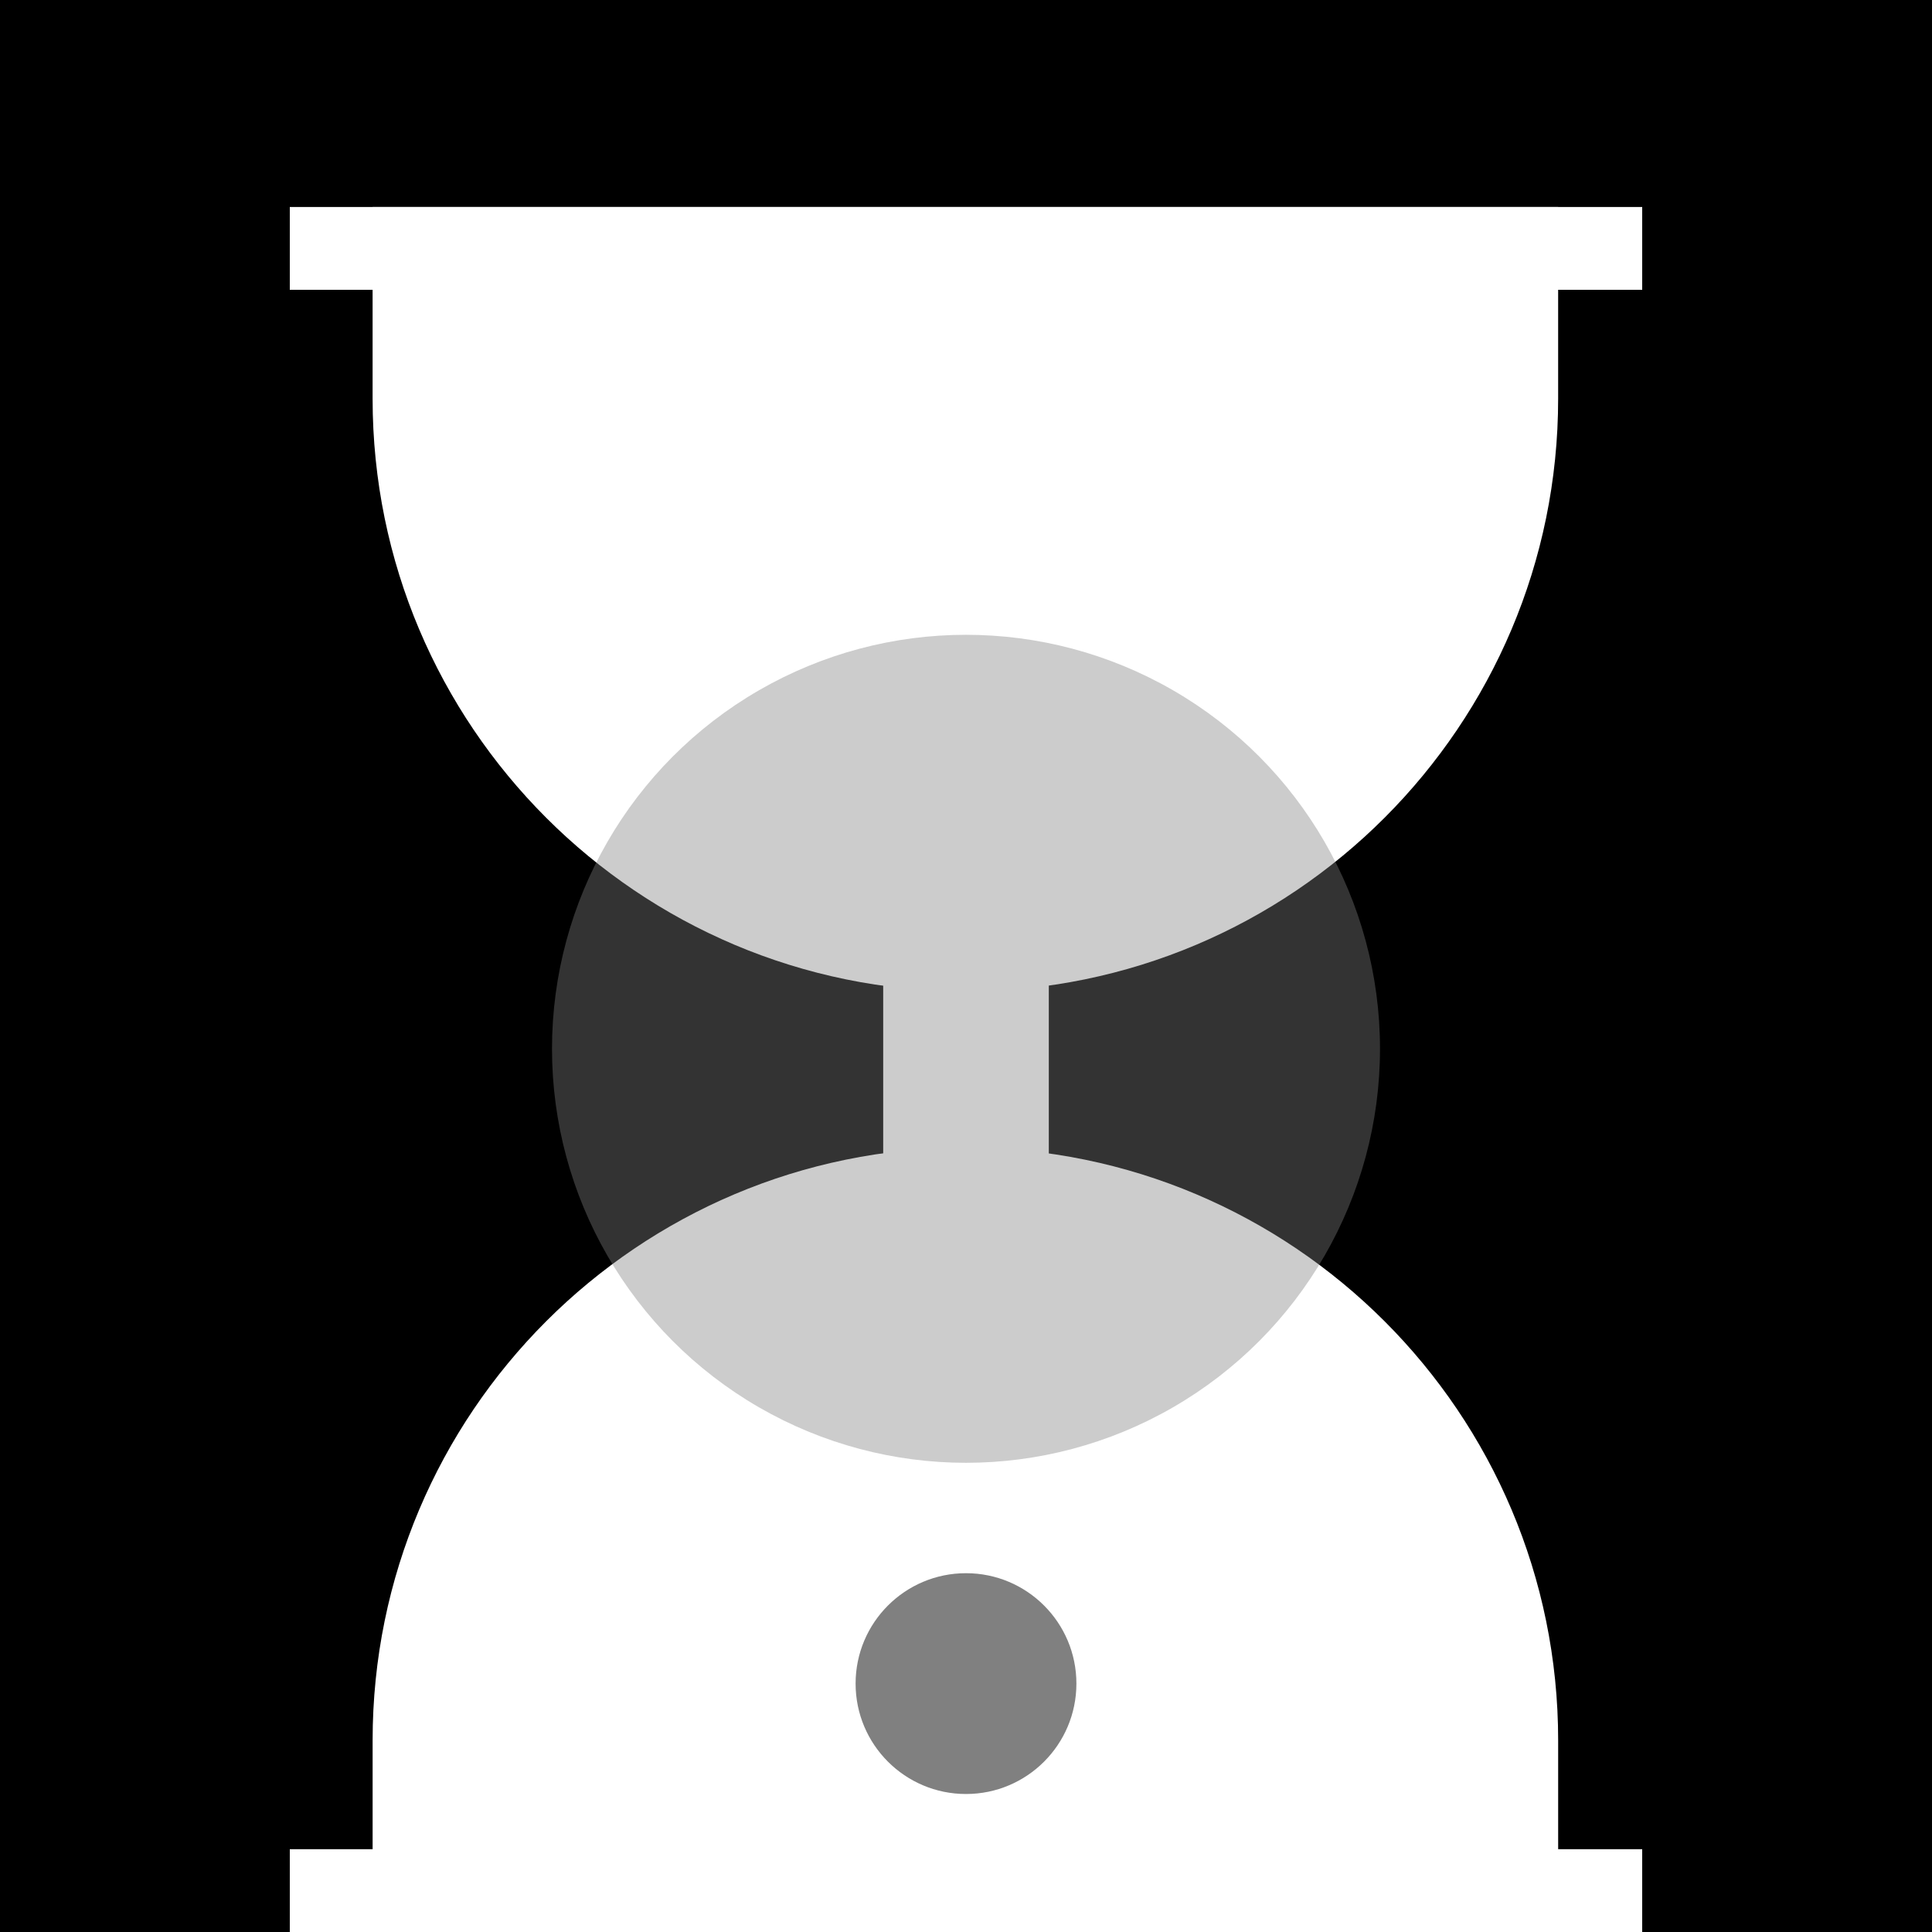 <?xml version="1.0" encoding="UTF-8"?> <svg xmlns="http://www.w3.org/2000/svg" xmlns:xlink="http://www.w3.org/1999/xlink" width="140px" height="140px" viewBox="0 0 140 140"> <!-- Generator: Sketch 48.2 (47327) - http://www.bohemiancoding.com/sketch --> <title>sand-clock-icon</title> <desc>Created with Sketch.</desc> <defs> <path d="M0,0.159 L85.909,0.159 L85.909,14.045 C85.909,37.769 66.678,57 42.955,57 L42.955,57 C19.231,57 2.90524679e-15,37.769 0,14.045 L0,0.159 Z" id="path-1"></path> </defs> <g id="Desktop-Macbook" stroke="none" stroke-width="1" fill="none" fill-rule="evenodd" transform="translate(-920, -518)"> <g id="sand-clock-icon" transform="translate(920, 518)"> <rect id="Rectangle-8" fill="#000000" x="0" y="0" width="140" height="140"></rect> <g transform="translate(21, 15)"> <path d="M6,0 L91.909,0 L91.909,13.886 C91.909,37.61 72.678,56.841 48.955,56.841 L48.955,56.841 C25.231,56.841 6,37.61 6,13.886 L6,0 Z" id="Rectangle-13" fill="#FFFFFF"></path> <rect id="Rectangle-14" fill="#FFFFFF" x="43" y="50" width="12" height="22"></rect> <g id="Oval" transform="translate(6, 68)"> <mask id="mask-2" fill="white"> <use xlink:href="#path-1"></use> </mask> <use id="Mask" fill="#FFFFFF" transform="translate(42.955, 28.58) rotate(180) translate(-42.955, -28.58) " xlink:href="#path-1"></use> </g> <rect id="Rectangle-15" fill="#FFFFFF" x="0" y="119" width="98" height="6"></rect> <rect id="Rectangle-15-Copy" fill="#FFFFFF" x="0" y="0" width="98" height="6"></rect> <circle id="Oval" fill="#808080" opacity="0.4" cx="49" cy="61" r="30"></circle> <circle id="Oval-Copy-6" fill="#808080" cx="49" cy="107" r="8"></circle> </g> </g> </g> </svg> 
